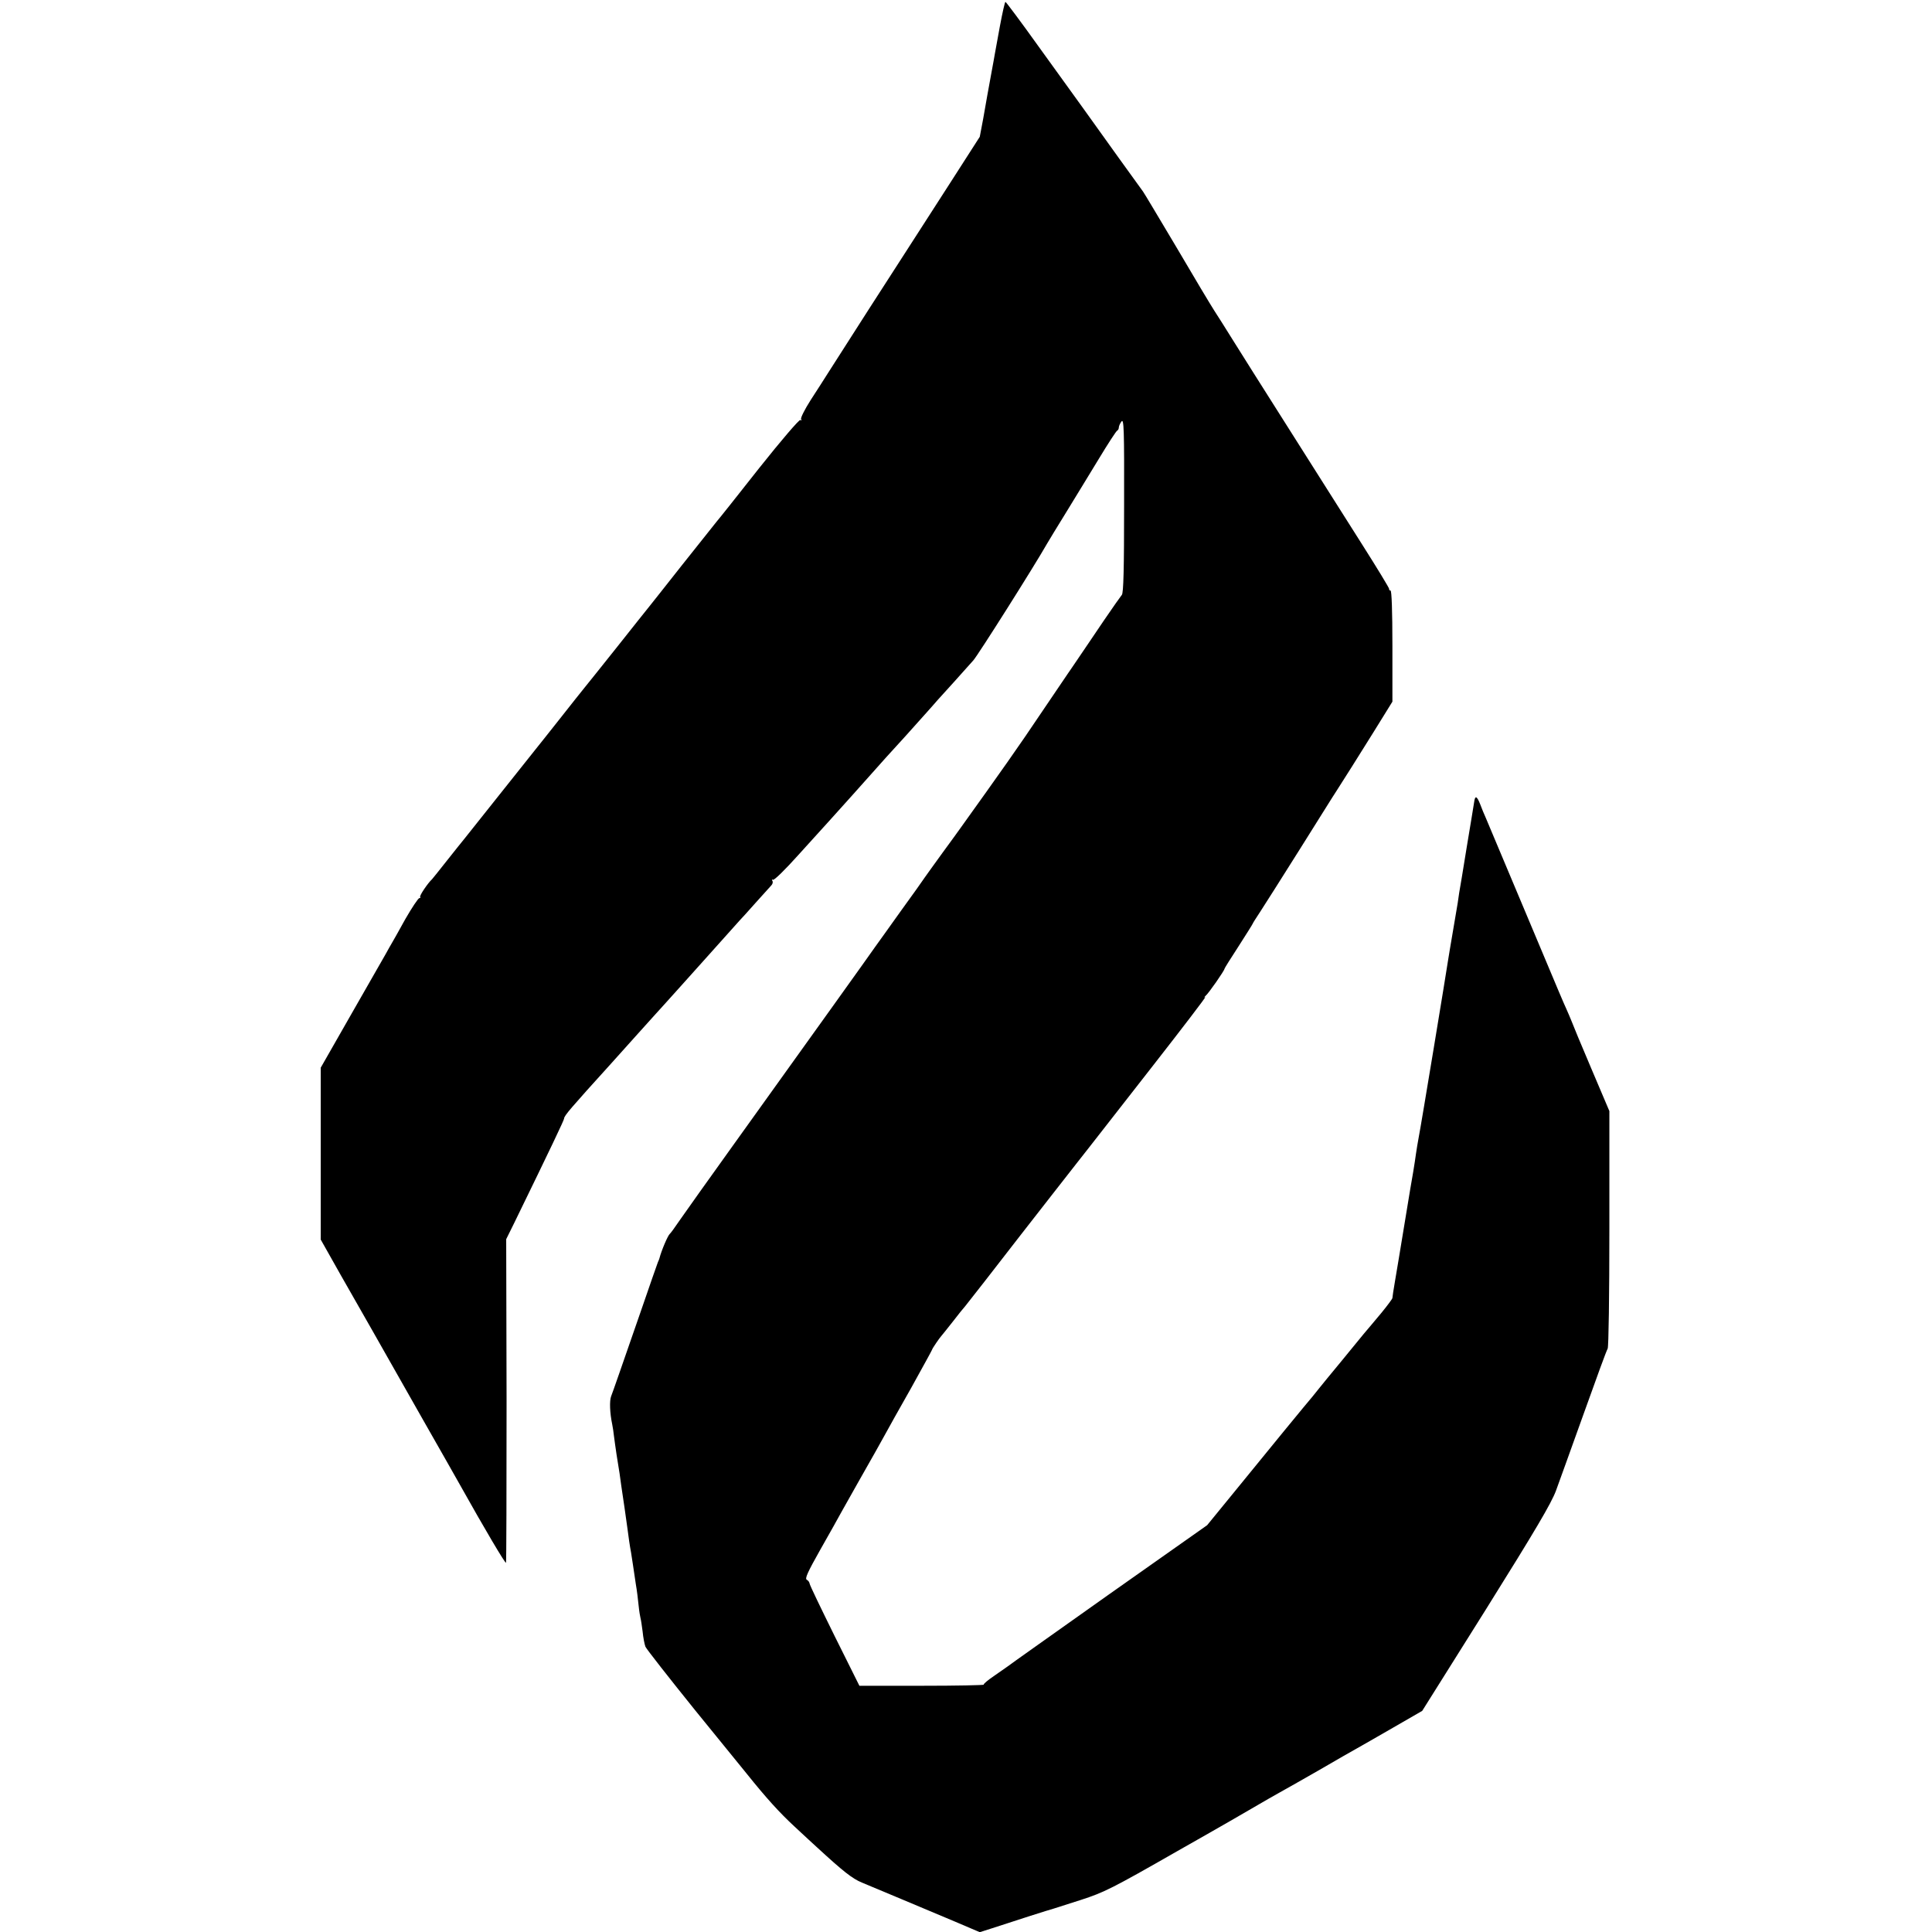 <?xml version="1.0" standalone="no"?>
<!DOCTYPE svg PUBLIC "-//W3C//DTD SVG 20010904//EN"
 "http://www.w3.org/TR/2001/REC-SVG-20010904/DTD/svg10.dtd">
<svg version="1.0" xmlns="http://www.w3.org/2000/svg"
 width="1024pt" height="1024pt" viewBox="0 0 1024 1024"
 preserveAspectRatio="xMidYMid meet">
<g transform="translate(0,1024) scale(0.1,-0.1)"
fill="#000000" stroke="none">
<path d="M5300 10103 c-13 -71 -25 -137 -27 -148 -2 -11 -10 -58 -19 -105 -9
-47 -18 -98 -21 -115 -3 -16 -13 -73 -22 -125 l-18 -95 -154 -240 c-85 -132
-178 -276 -206 -320 -28 -44 -132 -205 -230 -357 -98 -153 -194 -303 -213
-333 -19 -30 -61 -96 -93 -145 -32 -50 -55 -96 -51 -102 4 -6 3 -8 -4 -4 -6 3
-99 -105 -219 -256 -114 -145 -215 -272 -225 -283 -9 -11 -91 -114 -183 -230
-91 -115 -171 -217 -178 -225 -7 -8 -82 -103 -167 -210 -85 -107 -163 -204
-172 -215 -9 -11 -65 -81 -123 -155 -59 -74 -119 -151 -135 -170 -15 -19 -103
-129 -195 -245 -91 -115 -174 -219 -183 -230 -9 -11 -51 -63 -92 -115 -41 -52
-77 -97 -80 -100 -22 -20 -68 -88 -63 -94 3 -3 1 -6 -4 -6 -6 0 -40 -51 -75
-112 -34 -62 -67 -120 -73 -130 -5 -9 -20 -34 -31 -55 -12 -21 -94 -165 -183
-320 l-161 -282 0 -456 0 -455 106 -188 c118 -206 192 -337 436 -767 91 -159
179 -315 196 -345 128 -229 241 -420 244 -413 2 4 3 392 3 862 l-2 853 43 87
c196 402 264 545 264 553 0 14 37 57 241 282 25 28 93 103 149 166 57 63 124
138 149 165 25 28 120 133 211 235 91 102 172 192 180 201 8 8 47 51 85 94 39
43 76 84 83 92 7 7 10 18 6 24 -4 7 -3 9 3 6 6 -4 66 55 134 131 68 75 142
157 165 182 42 46 196 218 250 279 34 38 41 47 152 168 45 50 99 110 120 134
20 23 44 49 52 59 8 9 47 52 87 96 39 43 85 95 102 114 25 28 321 496 391 619
8 14 53 88 100 164 47 76 125 205 174 285 49 81 93 149 98 150 4 2 8 9 8 16 0
7 6 21 14 32 13 17 15 -38 14 -444 0 -333 -3 -466 -12 -475 -6 -7 -49 -68 -96
-137 -46 -69 -106 -156 -132 -195 -26 -38 -52 -77 -58 -85 -17 -25 -142 -209
-227 -335 -45 -66 -137 -197 -205 -292 -68 -95 -130 -182 -138 -193 -8 -12
-50 -69 -93 -128 -43 -59 -85 -118 -95 -132 -9 -14 -66 -94 -127 -178 -60 -85
-122 -170 -136 -190 -26 -38 -327 -458 -748 -1045 -130 -181 -258 -361 -285
-400 -27 -40 -52 -74 -56 -77 -10 -8 -44 -87 -55 -130 -1 -3 -4 -12 -8 -20 -3
-8 -43 -121 -87 -250 -110 -317 -149 -430 -161 -461 -9 -24 -7 -87 6 -149 3
-14 7 -41 9 -60 2 -19 9 -64 14 -100 6 -36 13 -81 16 -100 2 -19 14 -100 26
-180 11 -80 23 -161 25 -180 3 -19 7 -46 10 -60 2 -14 7 -43 10 -65 3 -22 10
-67 15 -101 6 -33 12 -85 15 -115 3 -30 8 -59 10 -66 2 -6 7 -38 11 -70 3 -32
10 -68 15 -81 5 -12 125 -165 266 -340 142 -174 263 -324 270 -332 104 -130
177 -210 254 -281 52 -48 105 -98 119 -110 138 -127 187 -166 238 -187 74 -31
333 -139 496 -208 l129 -55 66 21 c36 12 122 39 191 62 69 22 130 41 135 42 6
2 70 22 144 46 123 40 164 60 510 258 207 117 401 229 431 247 30 18 80 46
110 63 30 16 127 72 215 122 88 51 176 102 195 112 19 11 106 60 192 110 l156
90 339 540 c262 419 345 560 370 627 17 47 84 232 148 411 64 179 120 333 126
342 5 11 9 272 9 639 l0 620 -96 226 c-53 124 -100 238 -105 252 -6 14 -17 42
-26 61 -23 51 -27 61 -203 480 -161 383 -201 478 -225 535 -8 17 -21 49 -30
73 -18 45 -27 47 -32 9 -2 -12 -19 -119 -39 -237 -19 -118 -37 -227 -40 -242
-2 -16 -6 -40 -8 -55 -7 -42 -36 -214 -42 -248 -3 -16 -7 -41 -9 -55 -7 -50
-145 -887 -155 -935 -5 -27 -12 -68 -15 -90 -6 -46 -23 -148 -30 -185 -6 -34
-54 -326 -61 -370 -3 -19 -12 -73 -20 -119 -8 -46 -14 -87 -14 -91 0 -4 -26
-39 -57 -77 -32 -38 -74 -89 -95 -113 -20 -25 -75 -92 -122 -149 -48 -58 -99
-120 -114 -139 -15 -19 -32 -40 -37 -46 -13 -14 -250 -303 -423 -516 l-134
-164 -522 -368 c-286 -203 -528 -374 -536 -381 -9 -6 -41 -29 -73 -51 -31 -21
-55 -41 -53 -45 2 -3 -145 -6 -327 -6 l-332 0 -132 265 c-72 146 -132 270
-132 277 -1 7 -7 16 -15 20 -11 6 5 41 71 158 47 83 99 175 115 205 37 65 121
216 179 317 12 21 34 61 49 88 15 28 77 139 139 248 61 110 111 201 111 203 0
5 41 65 50 74 3 3 30 37 60 75 30 39 59 75 65 81 5 6 51 65 102 130 90 117
308 396 361 464 23 29 105 134 129 165 5 6 31 39 59 75 28 36 182 233 342 438
161 206 287 371 280 367 -7 -4 -6 -1 2 7 16 13 100 134 100 143 0 3 34 57 75
120 41 64 75 118 75 120 0 2 18 30 39 62 21 32 116 182 211 333 95 151 182
291 195 310 49 77 97 152 194 308 l101 163 0 294 c0 190 -4 295 -10 295 -5 0
-9 4 -7 8 1 4 -64 111 -144 237 -80 127 -253 400 -385 608 -131 207 -268 423
-303 480 -35 56 -78 125 -96 152 -18 28 -108 178 -200 335 -93 156 -172 289
-177 295 -4 5 -63 87 -130 180 -67 94 -151 211 -187 261 -36 50 -142 197 -236
327 -93 130 -173 237 -176 237 -3 0 -16 -57 -29 -127z"/>
</g>
</svg>
